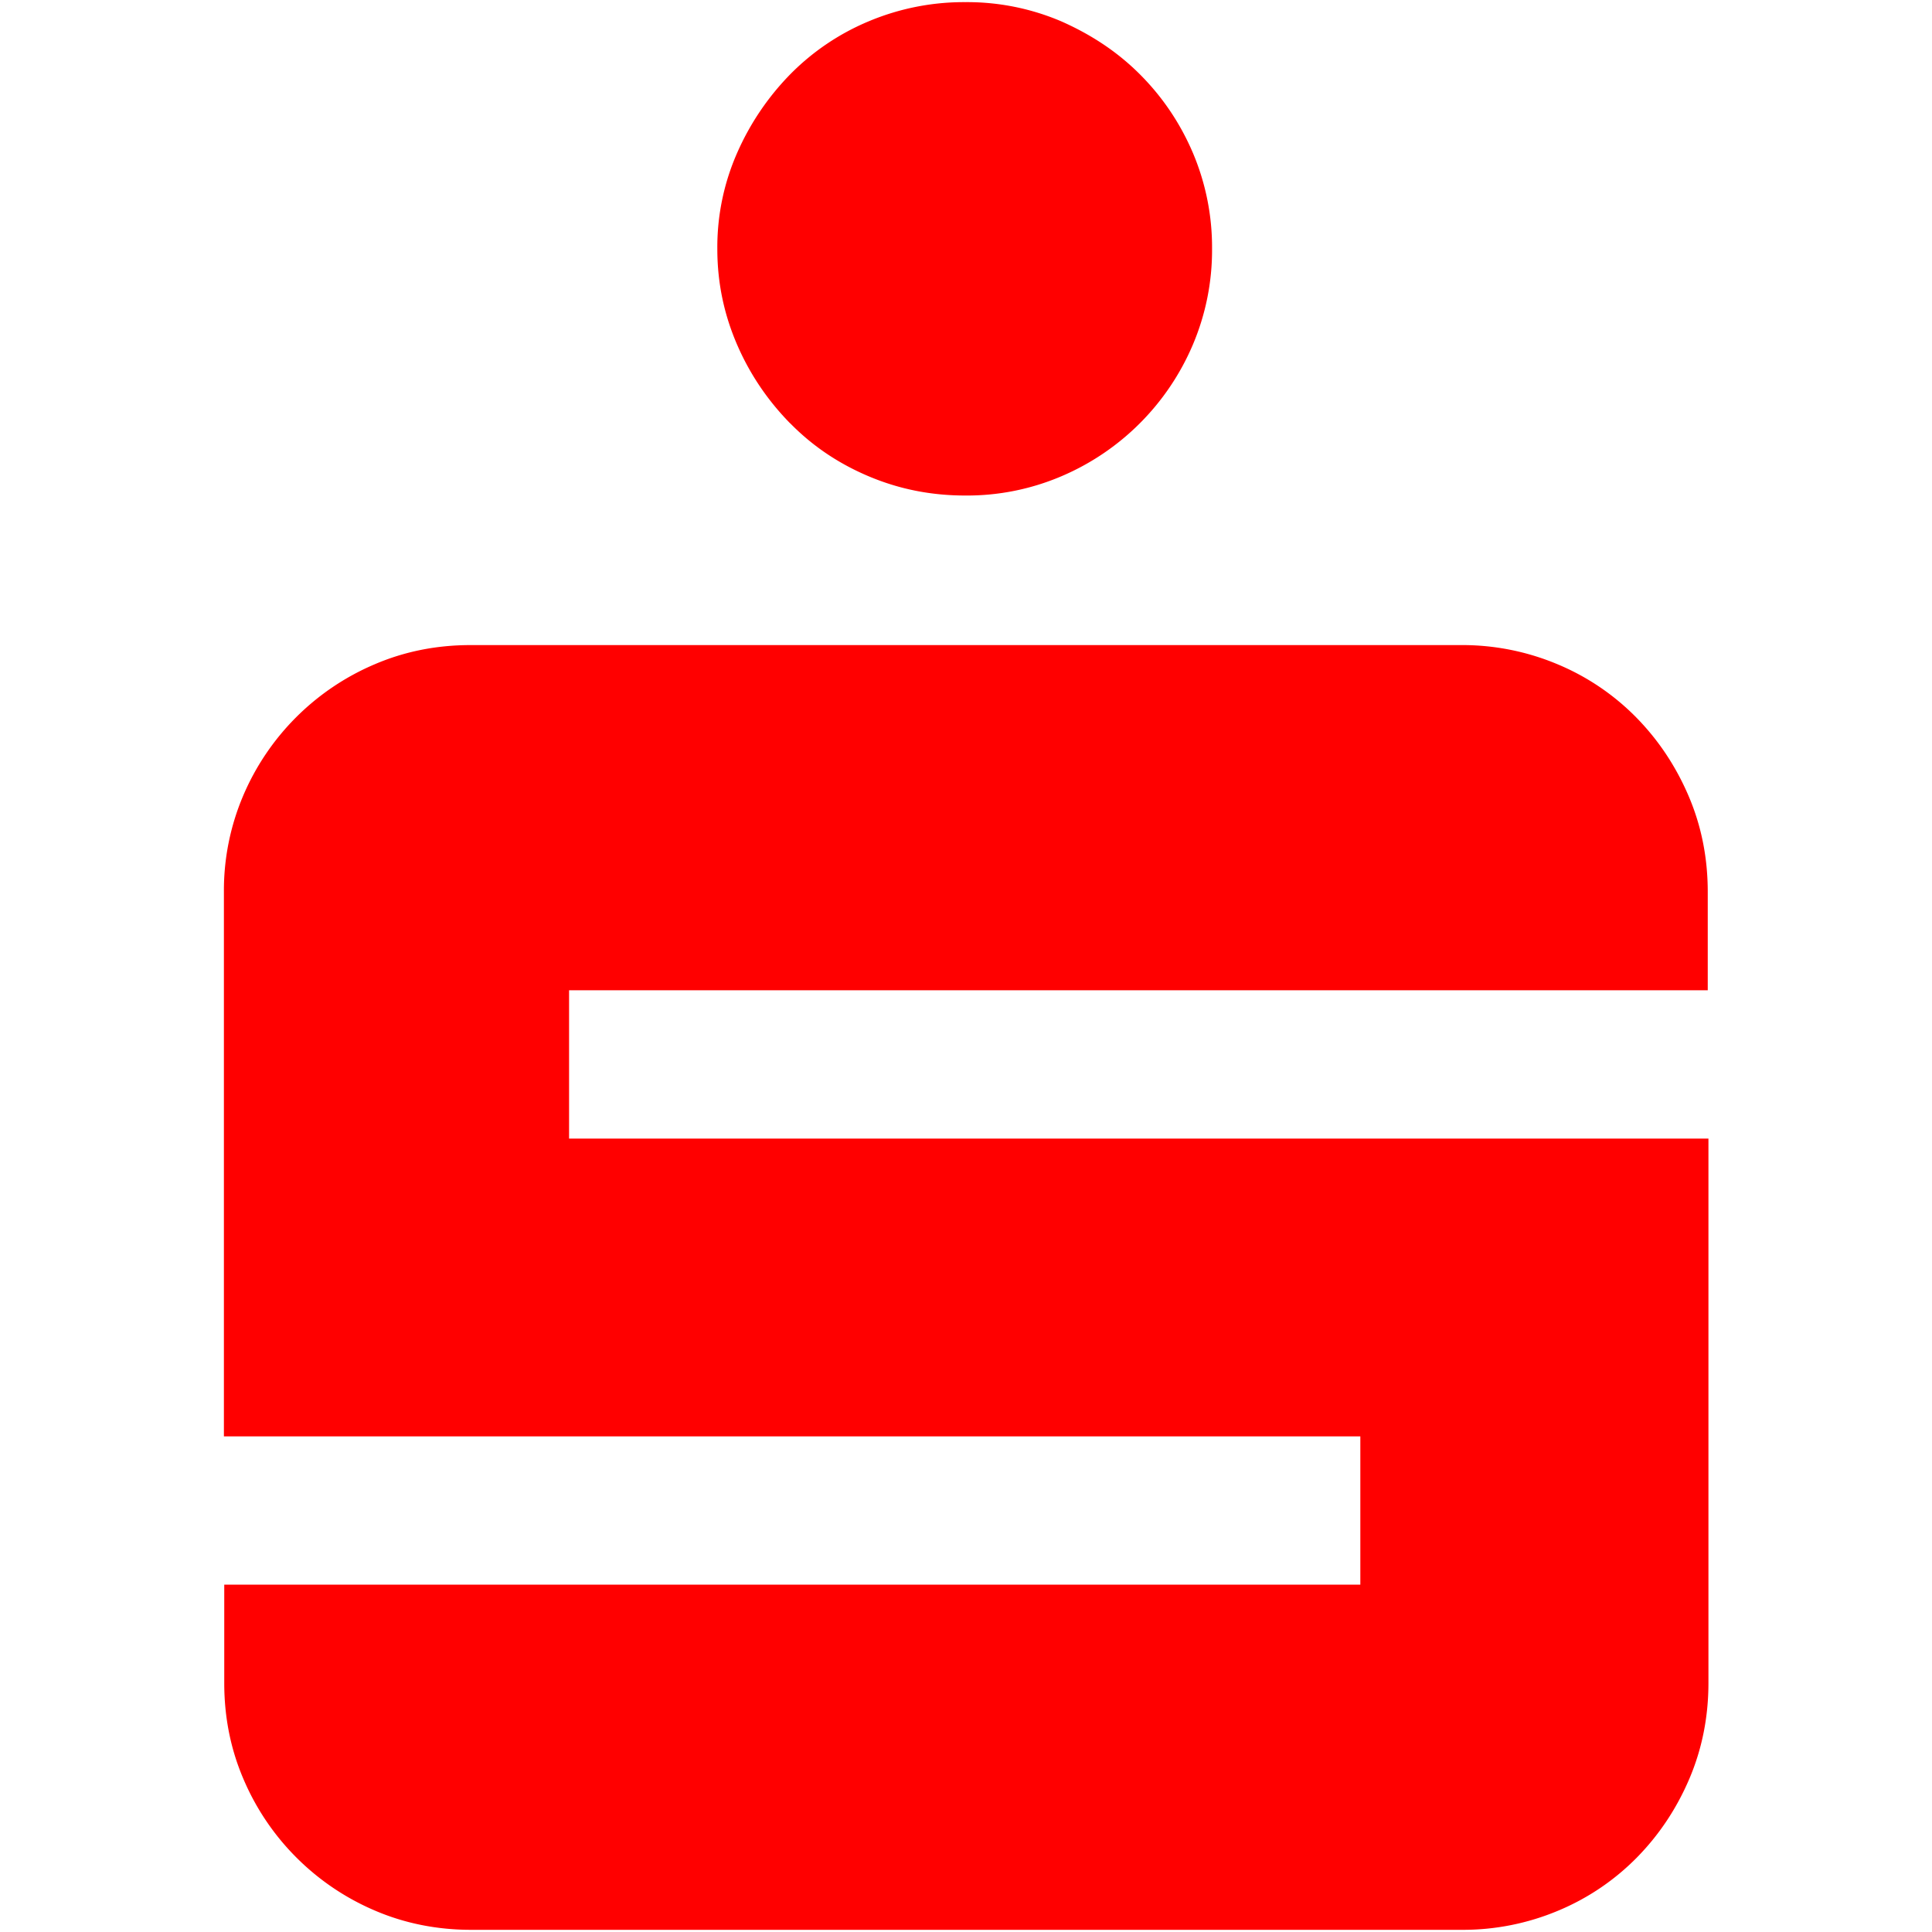 <svg xmlns="http://www.w3.org/2000/svg" width="56" height="56" fill="red" fill-rule="evenodd"><path d="M22.905 12.27c.642.655 1.4 1.167 2.278 1.537s1.8.556 2.798.556a6.97 6.97 0 002.779-.556 7.2 7.2 0 002.278-1.537 7.205 7.205 0 001.538-2.28 7.01 7.01 0 00.556-2.78 7.01 7.01 0 00-.556-2.78c-.37-.866-.884-1.624-1.538-2.278S31.624 1 30.76.618a6.95 6.95 0 00-2.78-.556 7.12 7.12 0 00-2.798.555 6.95 6.95 0 00-2.278 1.538 7.64 7.64 0 00-1.538 2.278 6.78 6.78 0 00-.574 2.779c0 1 .2 1.915.574 2.78s.895 1.625 1.538 2.28M49.5 28.704V25.85c0-.988-.185-1.914-.556-2.78s-.877-1.624-1.52-2.278a6.95 6.95 0 00-2.278-1.538 7.12 7.12 0 00-2.798-.556H13.642c-.988 0-1.915.185-2.78.556a7.2 7.2 0 00-3.816 3.816 7.02 7.02 0 00-.556 2.78v15.784h32.94v4.298H6.5v2.853c0 .988.185 1.915.556 2.78a7.19 7.19 0 001.537 2.278 7.2 7.2 0 002.279 1.538c.864.37 1.8.556 2.78.556h28.716a7.12 7.12 0 002.798-.556 6.95 6.95 0 002.278-1.538c.642-.653 1.15-1.413 1.52-2.278s.556-1.8.556-2.78V33.002H16.495v-4.298z"/></svg>